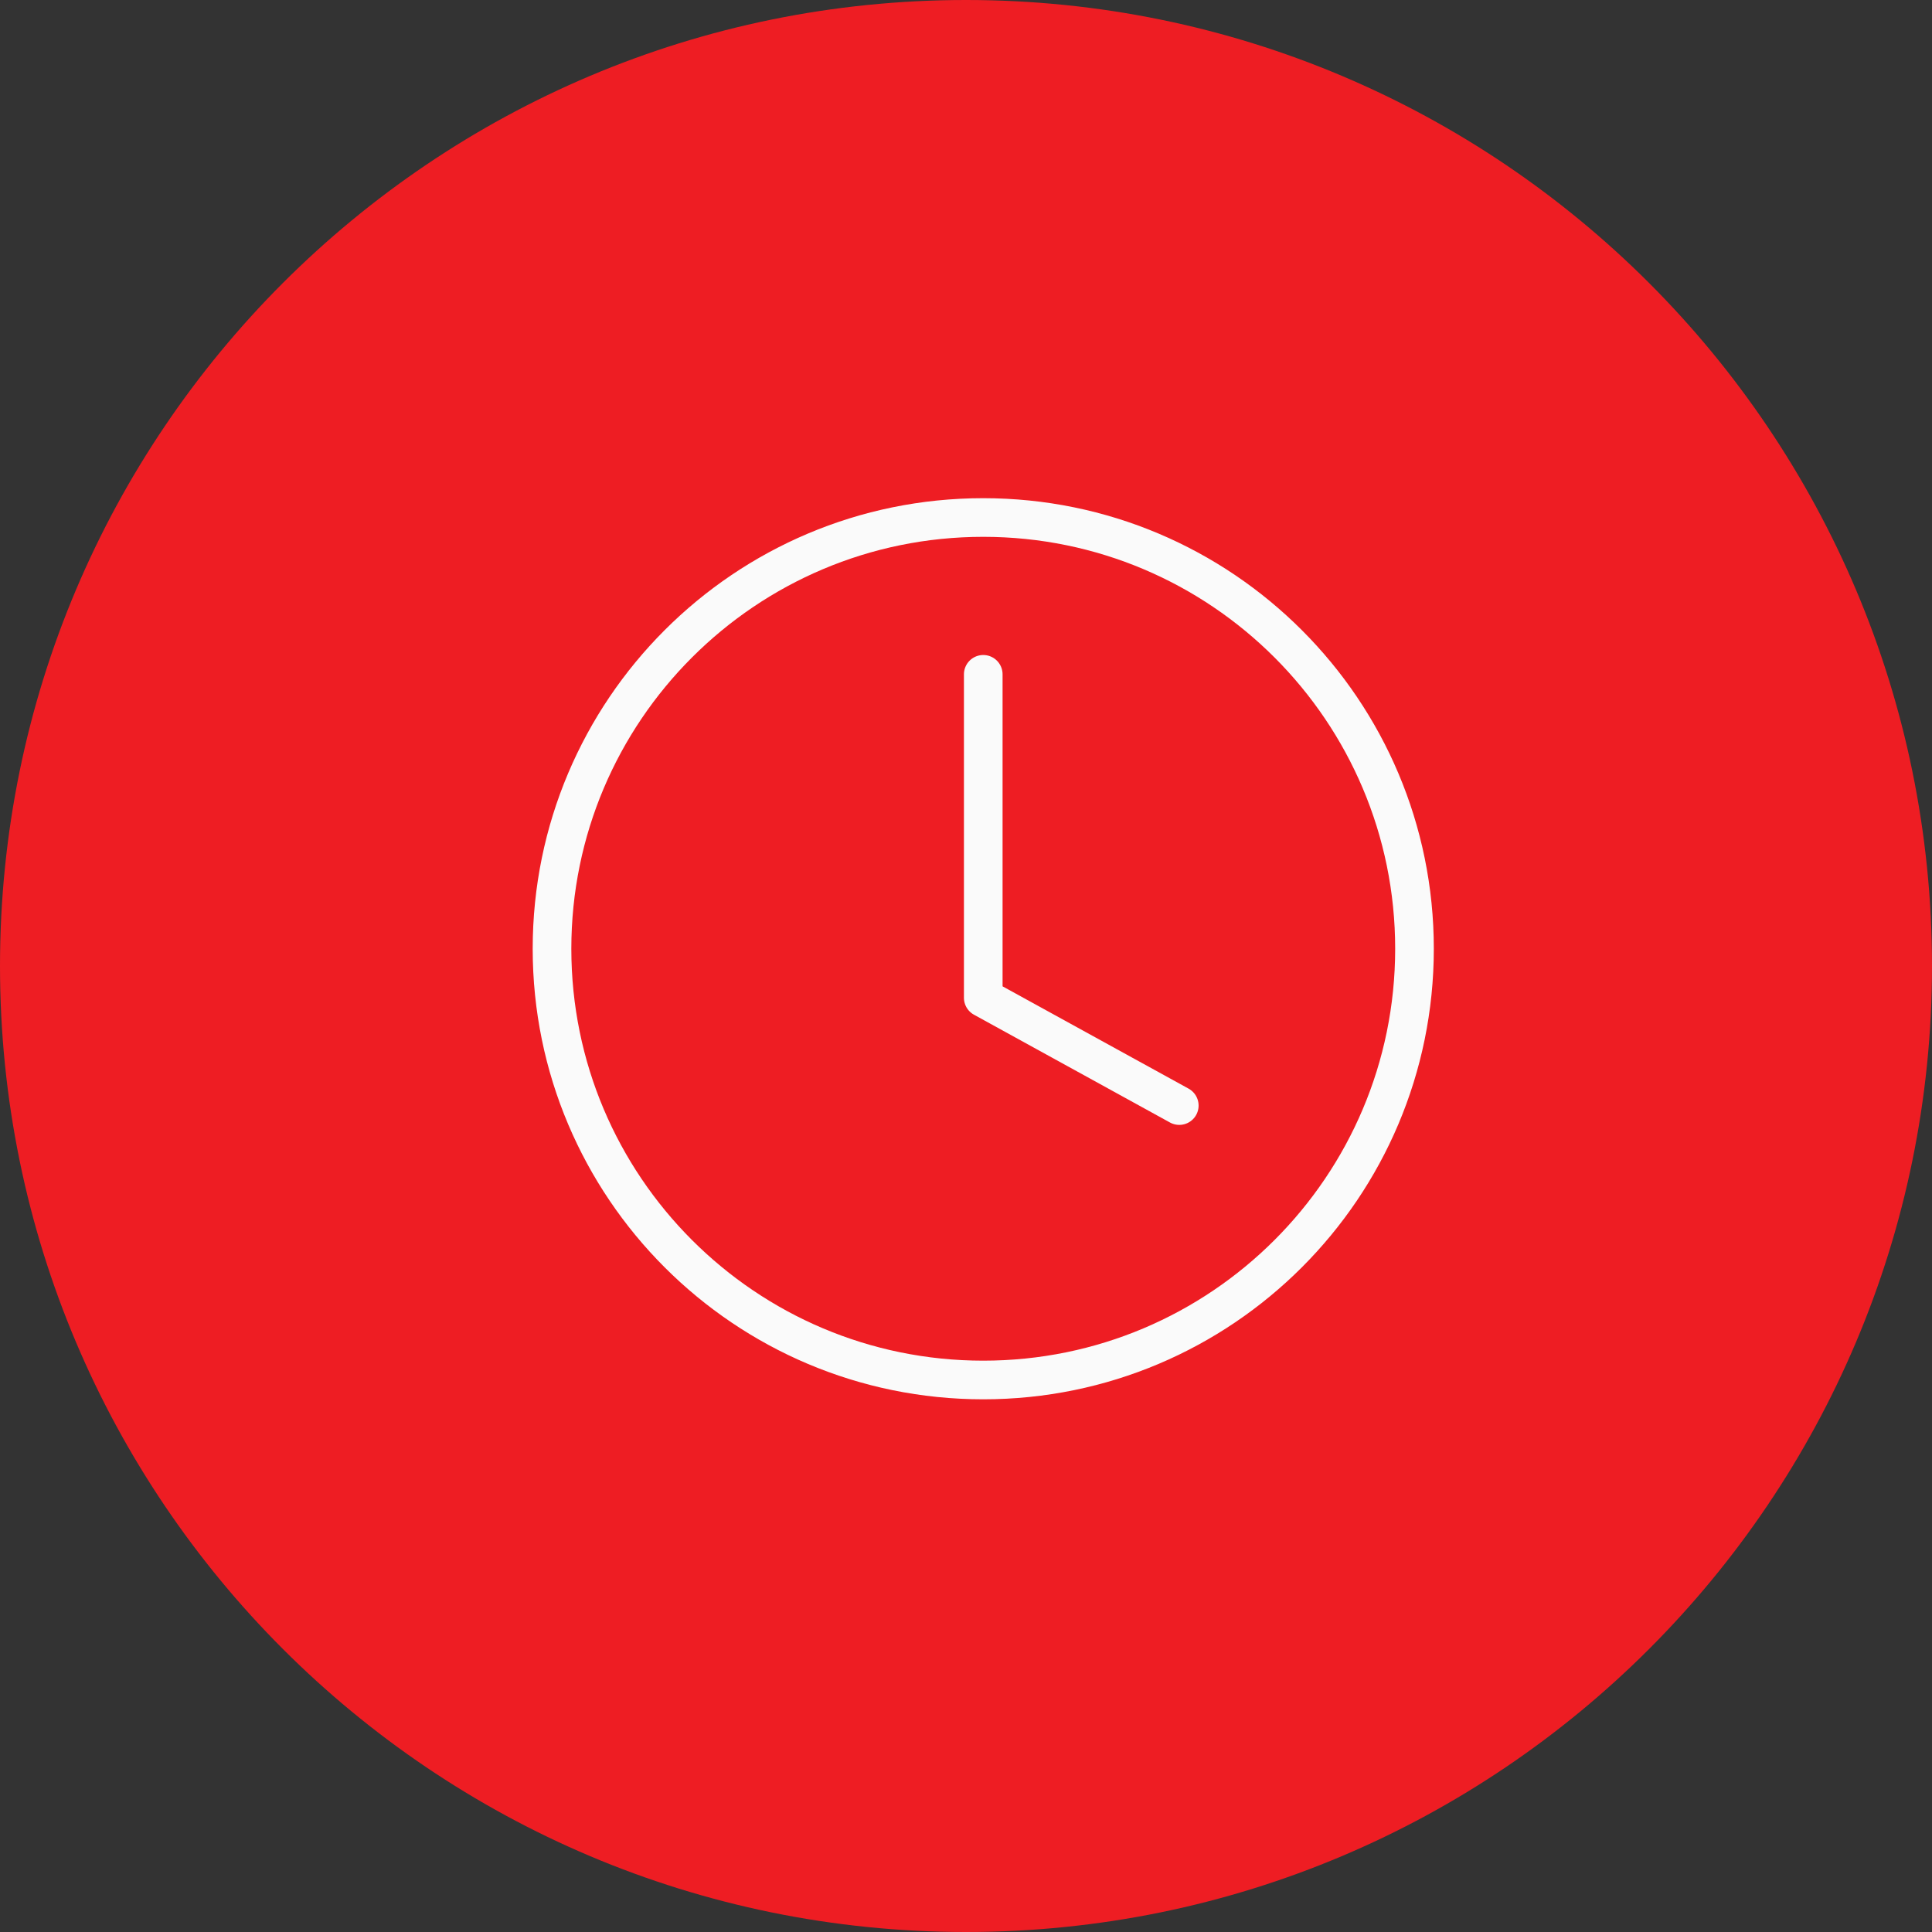 <?xml version="1.0" encoding="UTF-8"?>
<svg xmlns="http://www.w3.org/2000/svg" width="100" height="100" viewBox="0 0 100 100" fill="none">
  <rect x="0" y="0" width="100" height="100" fill="#333333" stroke="none"/>
  <path d="M50 0C22.387 0 0 22.387 0 50C0 77.612 22.387 100 50 100C77.612 100 100 77.612 100 50C100 22.387 77.612 0 50 0Z" fill="#EE1D23"></path>
  <path d="M50.893 71.428C63.221 71.428 73.214 61.435 73.214 49.107C73.214 36.779 63.221 26.786 50.893 26.786C38.565 26.786 28.572 36.779 28.572 49.107C28.572 61.435 38.565 71.428 50.893 71.428Z" fill="#EE1D23" stroke="#FAFAFA" stroke-width="2" stroke-linecap="round" stroke-linejoin="round"></path>
  <path d="M50.893 34.903V51.644L61.039 57.224" fill="#EE1D23"></path>
  <path d="M50.893 34.903V51.644L61.039 57.224" stroke="#FAFAFA" stroke-width="2" stroke-linecap="round" stroke-linejoin="round"></path>
</svg>
